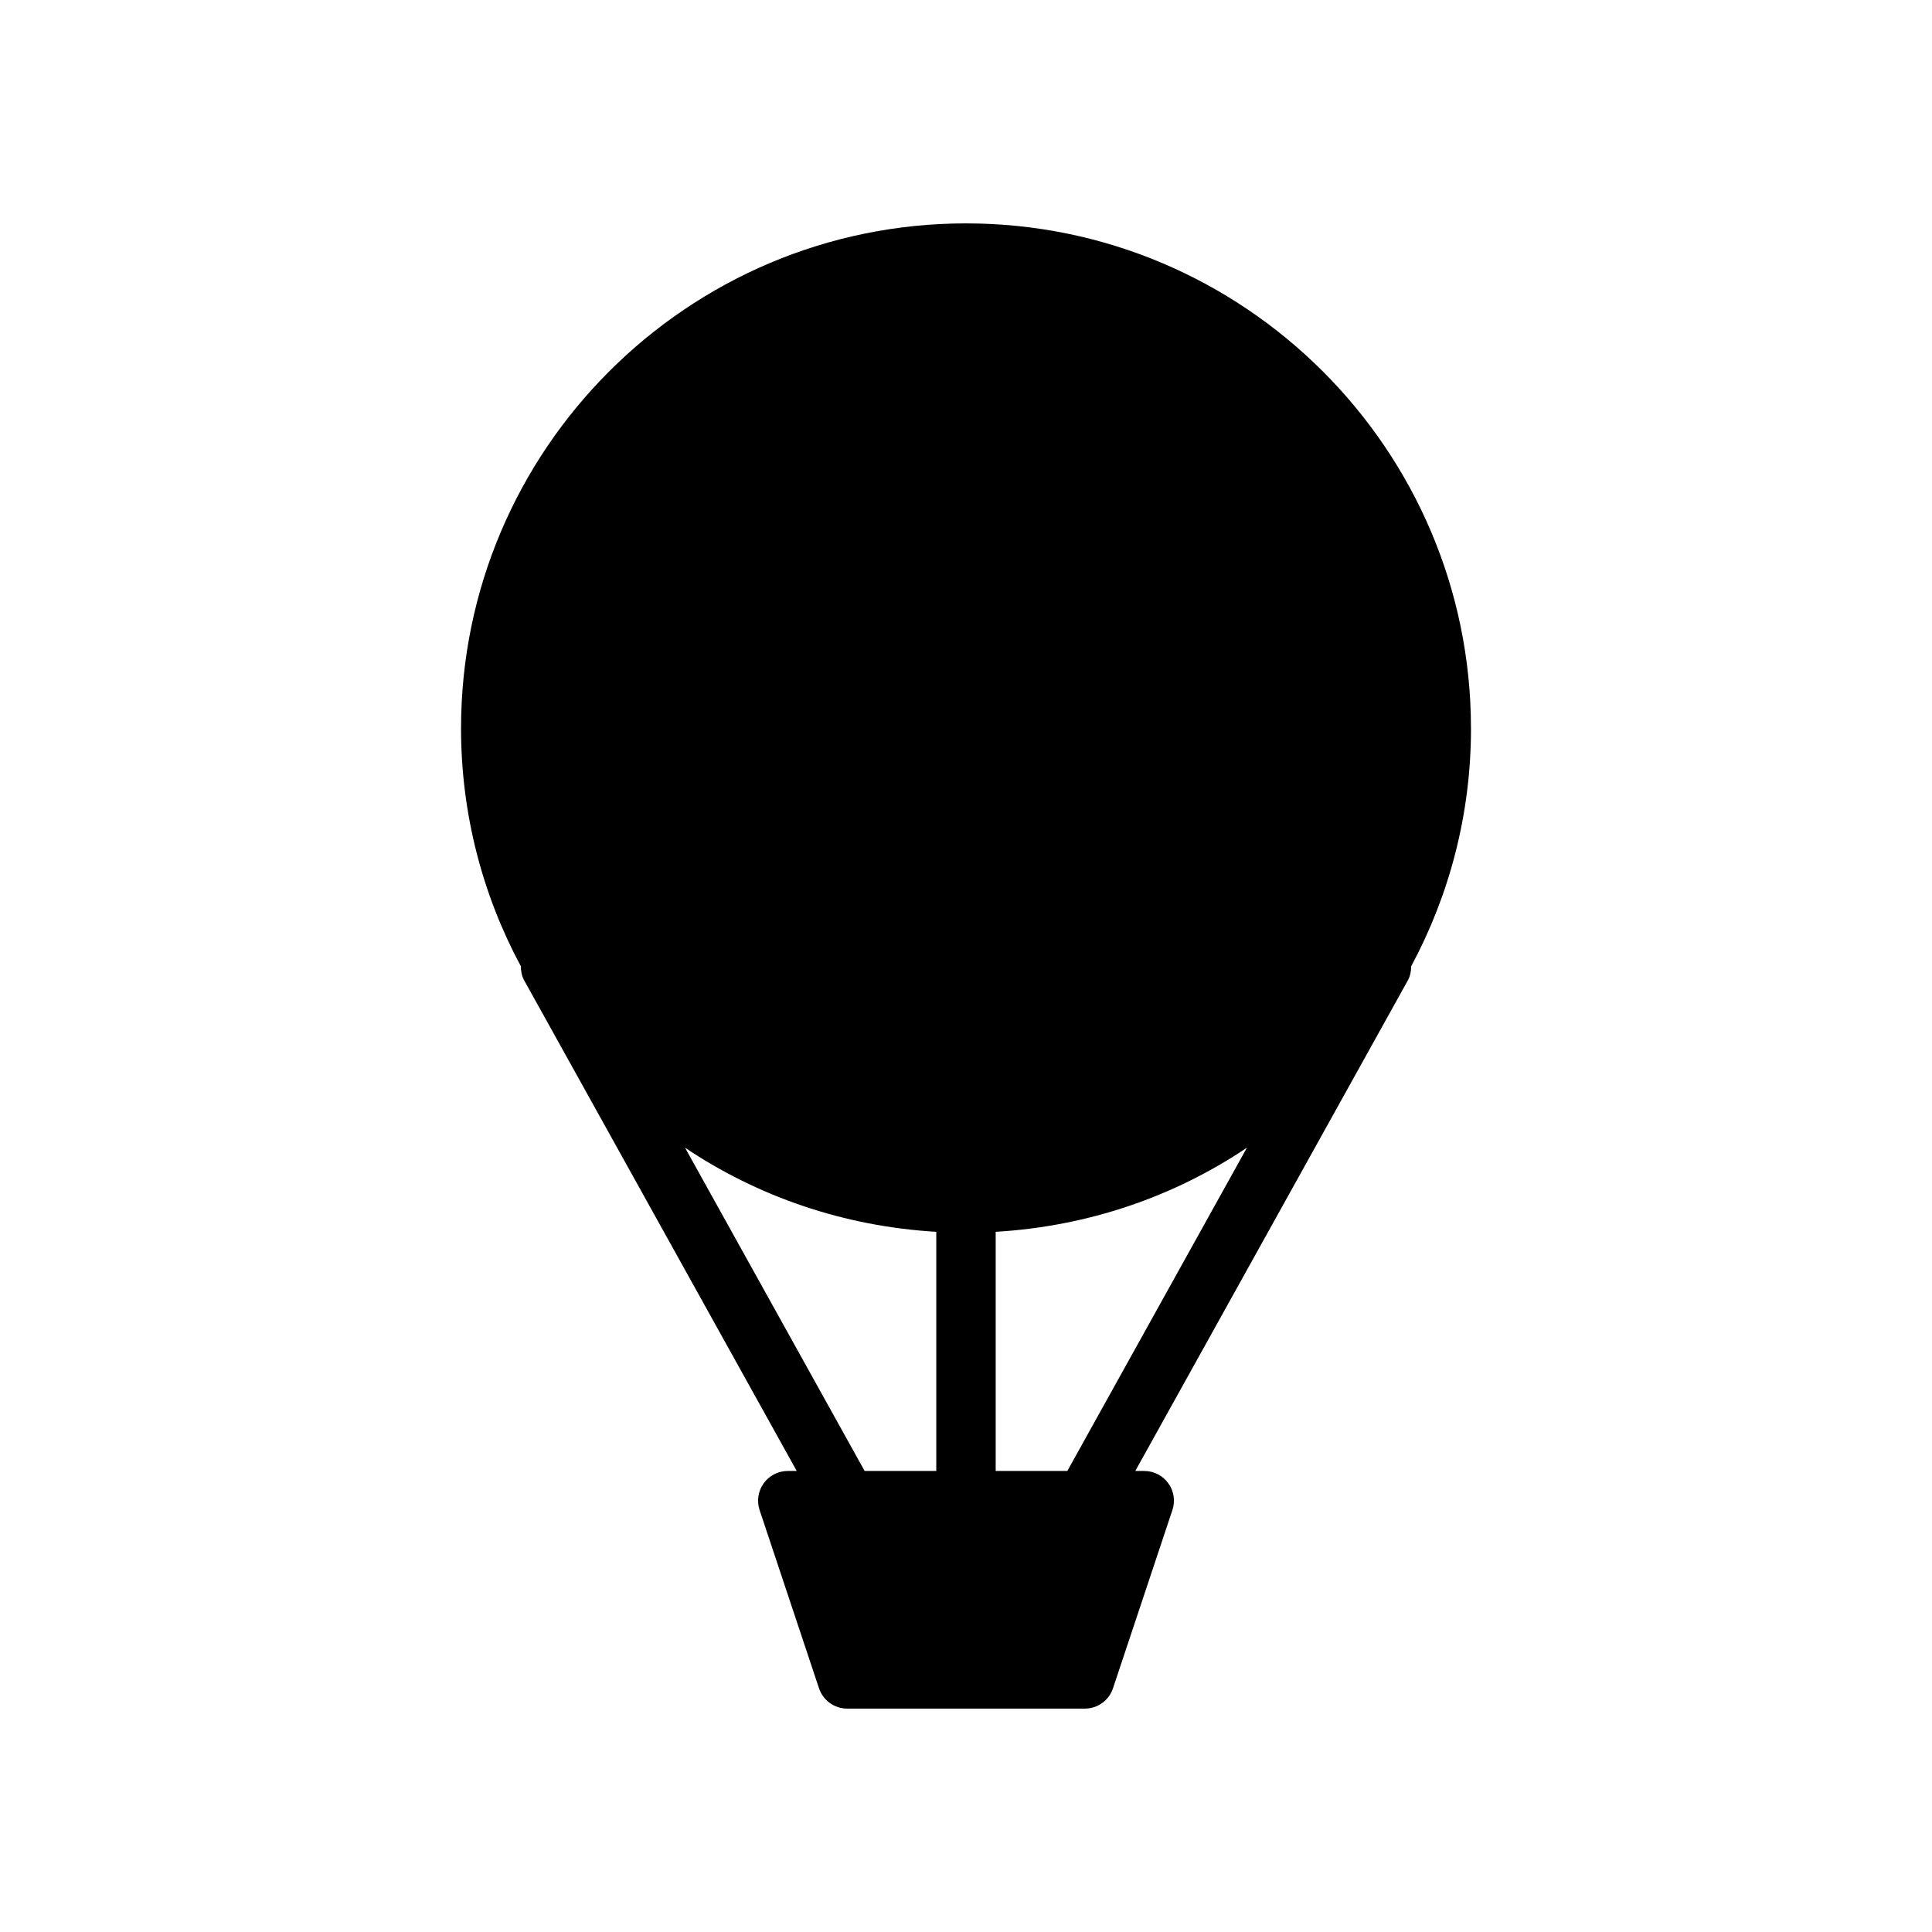<?xml version="1.0" encoding="UTF-8"?>
<!-- Uploaded to: SVG Repo, www.svgrepo.com, Generator: SVG Repo Mixer Tools -->
<svg fill="#000000" width="800px" height="800px" version="1.1" viewBox="144 144 512 512" xmlns="http://www.w3.org/2000/svg">
 <path d="m533.82 337.02c0-73.793-60.031-133.82-133.82-133.82s-133.82 60.031-133.82 133.82c0 22.797 5.754 44.266 15.855 63.062 0.008 1.273 0.219 2.551 0.883 3.738l72.223 130h-2.371c-2.527 0-4.902 1.211-6.383 3.266-1.48 2.055-1.883 4.699-1.086 7.094l15.742 47.23c1.078 3.219 4.078 5.387 7.473 5.387h62.977c3.394 0 6.391-2.164 7.461-5.383l15.742-47.23c0.812-2.402 0.402-5.047-1.078-7.094-1.477-2.059-3.856-3.269-6.383-3.269h-2.371l72.227-130c0.66-1.188 0.867-2.465 0.883-3.738 10.102-18.801 15.855-40.266 15.855-63.062zm-208.28 111.13c19.246 12.941 42.051 20.852 66.582 22.293v63.379h-18.988zm82.328 85.672v-63.379c24.52-1.441 47.336-9.352 66.582-22.293l-47.594 85.672z"/>
</svg>